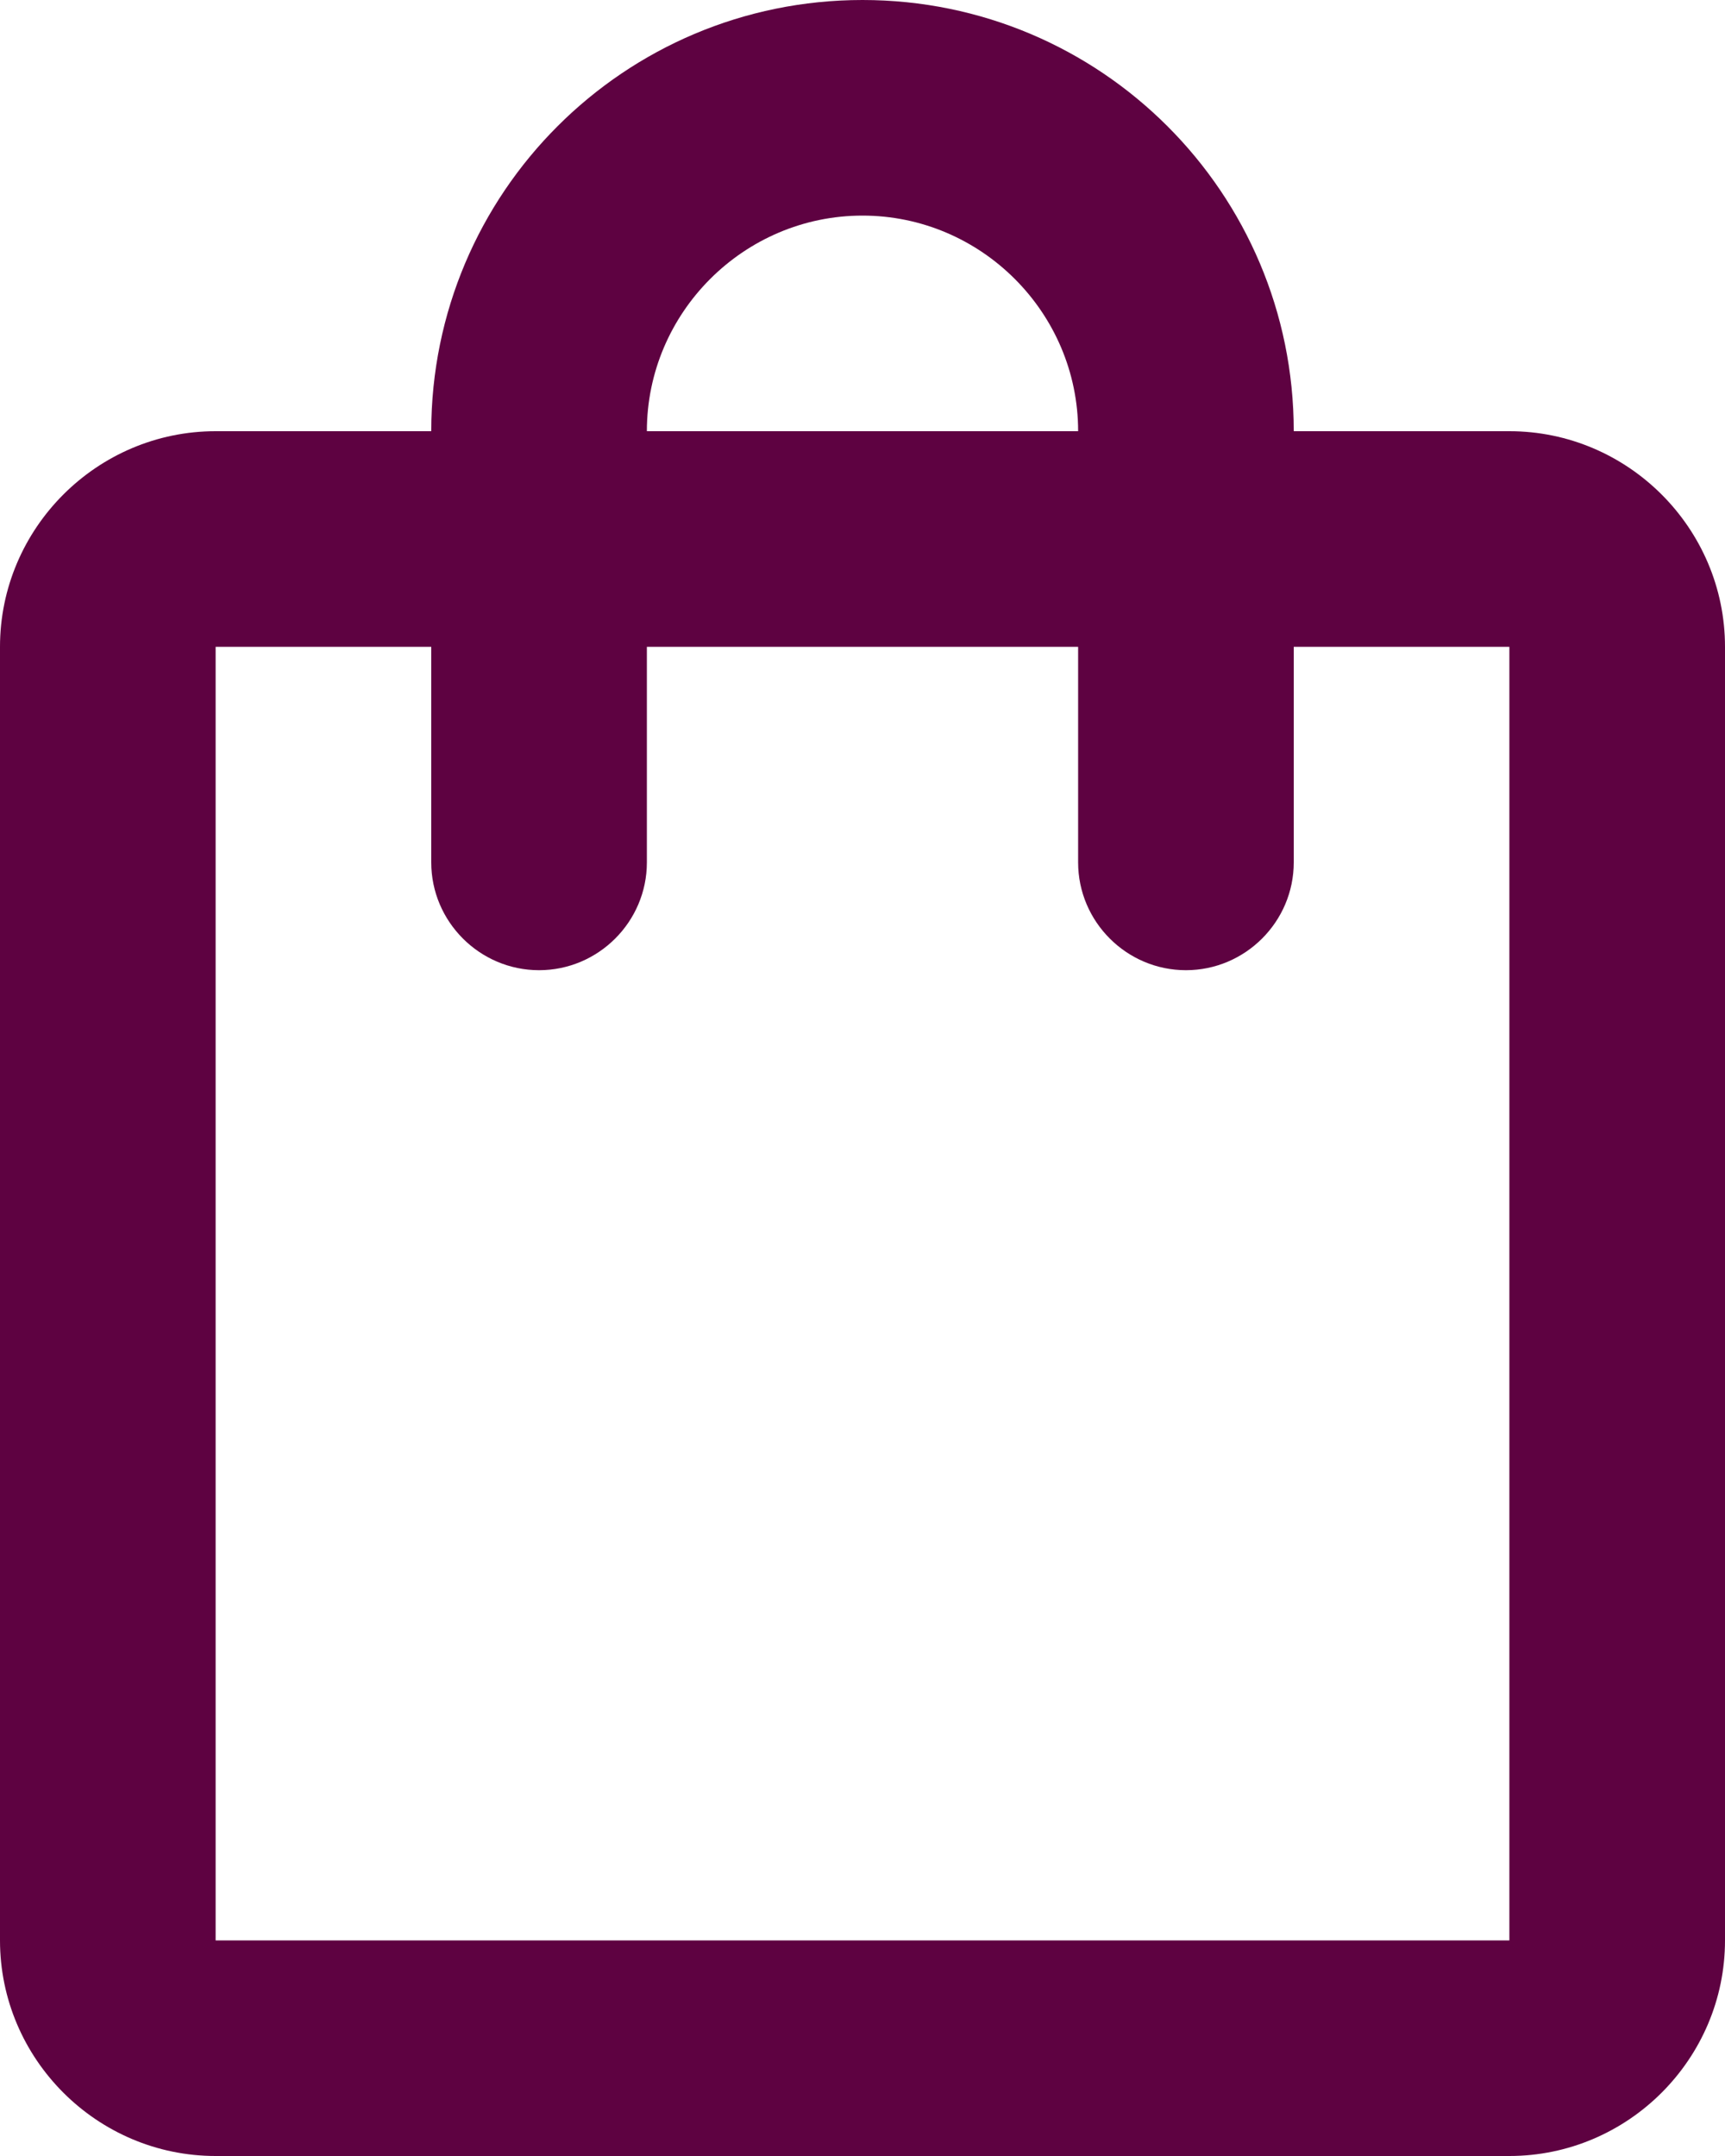 <svg width="36" height="45" viewBox="0 0 36 45" fill="none" xmlns="http://www.w3.org/2000/svg">
<path d="M31.5 9H27C27 4.027 22.973 0 18 0C13.027 0 9 4.027 9 9H4.5C2.025 9 0 11.025 0 13.5V40.5C0 42.975 2.025 45 4.5 45H31.5C33.975 45 36 42.975 36 40.5V13.5C36 11.025 33.975 9 31.5 9ZM18 4.5C20.475 4.5 22.5 6.525 22.5 9H13.5C13.5 6.525 15.525 4.5 18 4.5ZM31.5 40.5H4.5V13.5H9V18C9 19.238 10.012 20.25 11.25 20.25C12.488 20.25 13.5 19.238 13.5 18V13.5H22.5V18C22.5 19.238 23.512 20.25 24.75 20.25C25.988 20.25 27 19.238 27 18V13.5H31.5V40.5Z" fill="#5E0241"/>
</svg>
